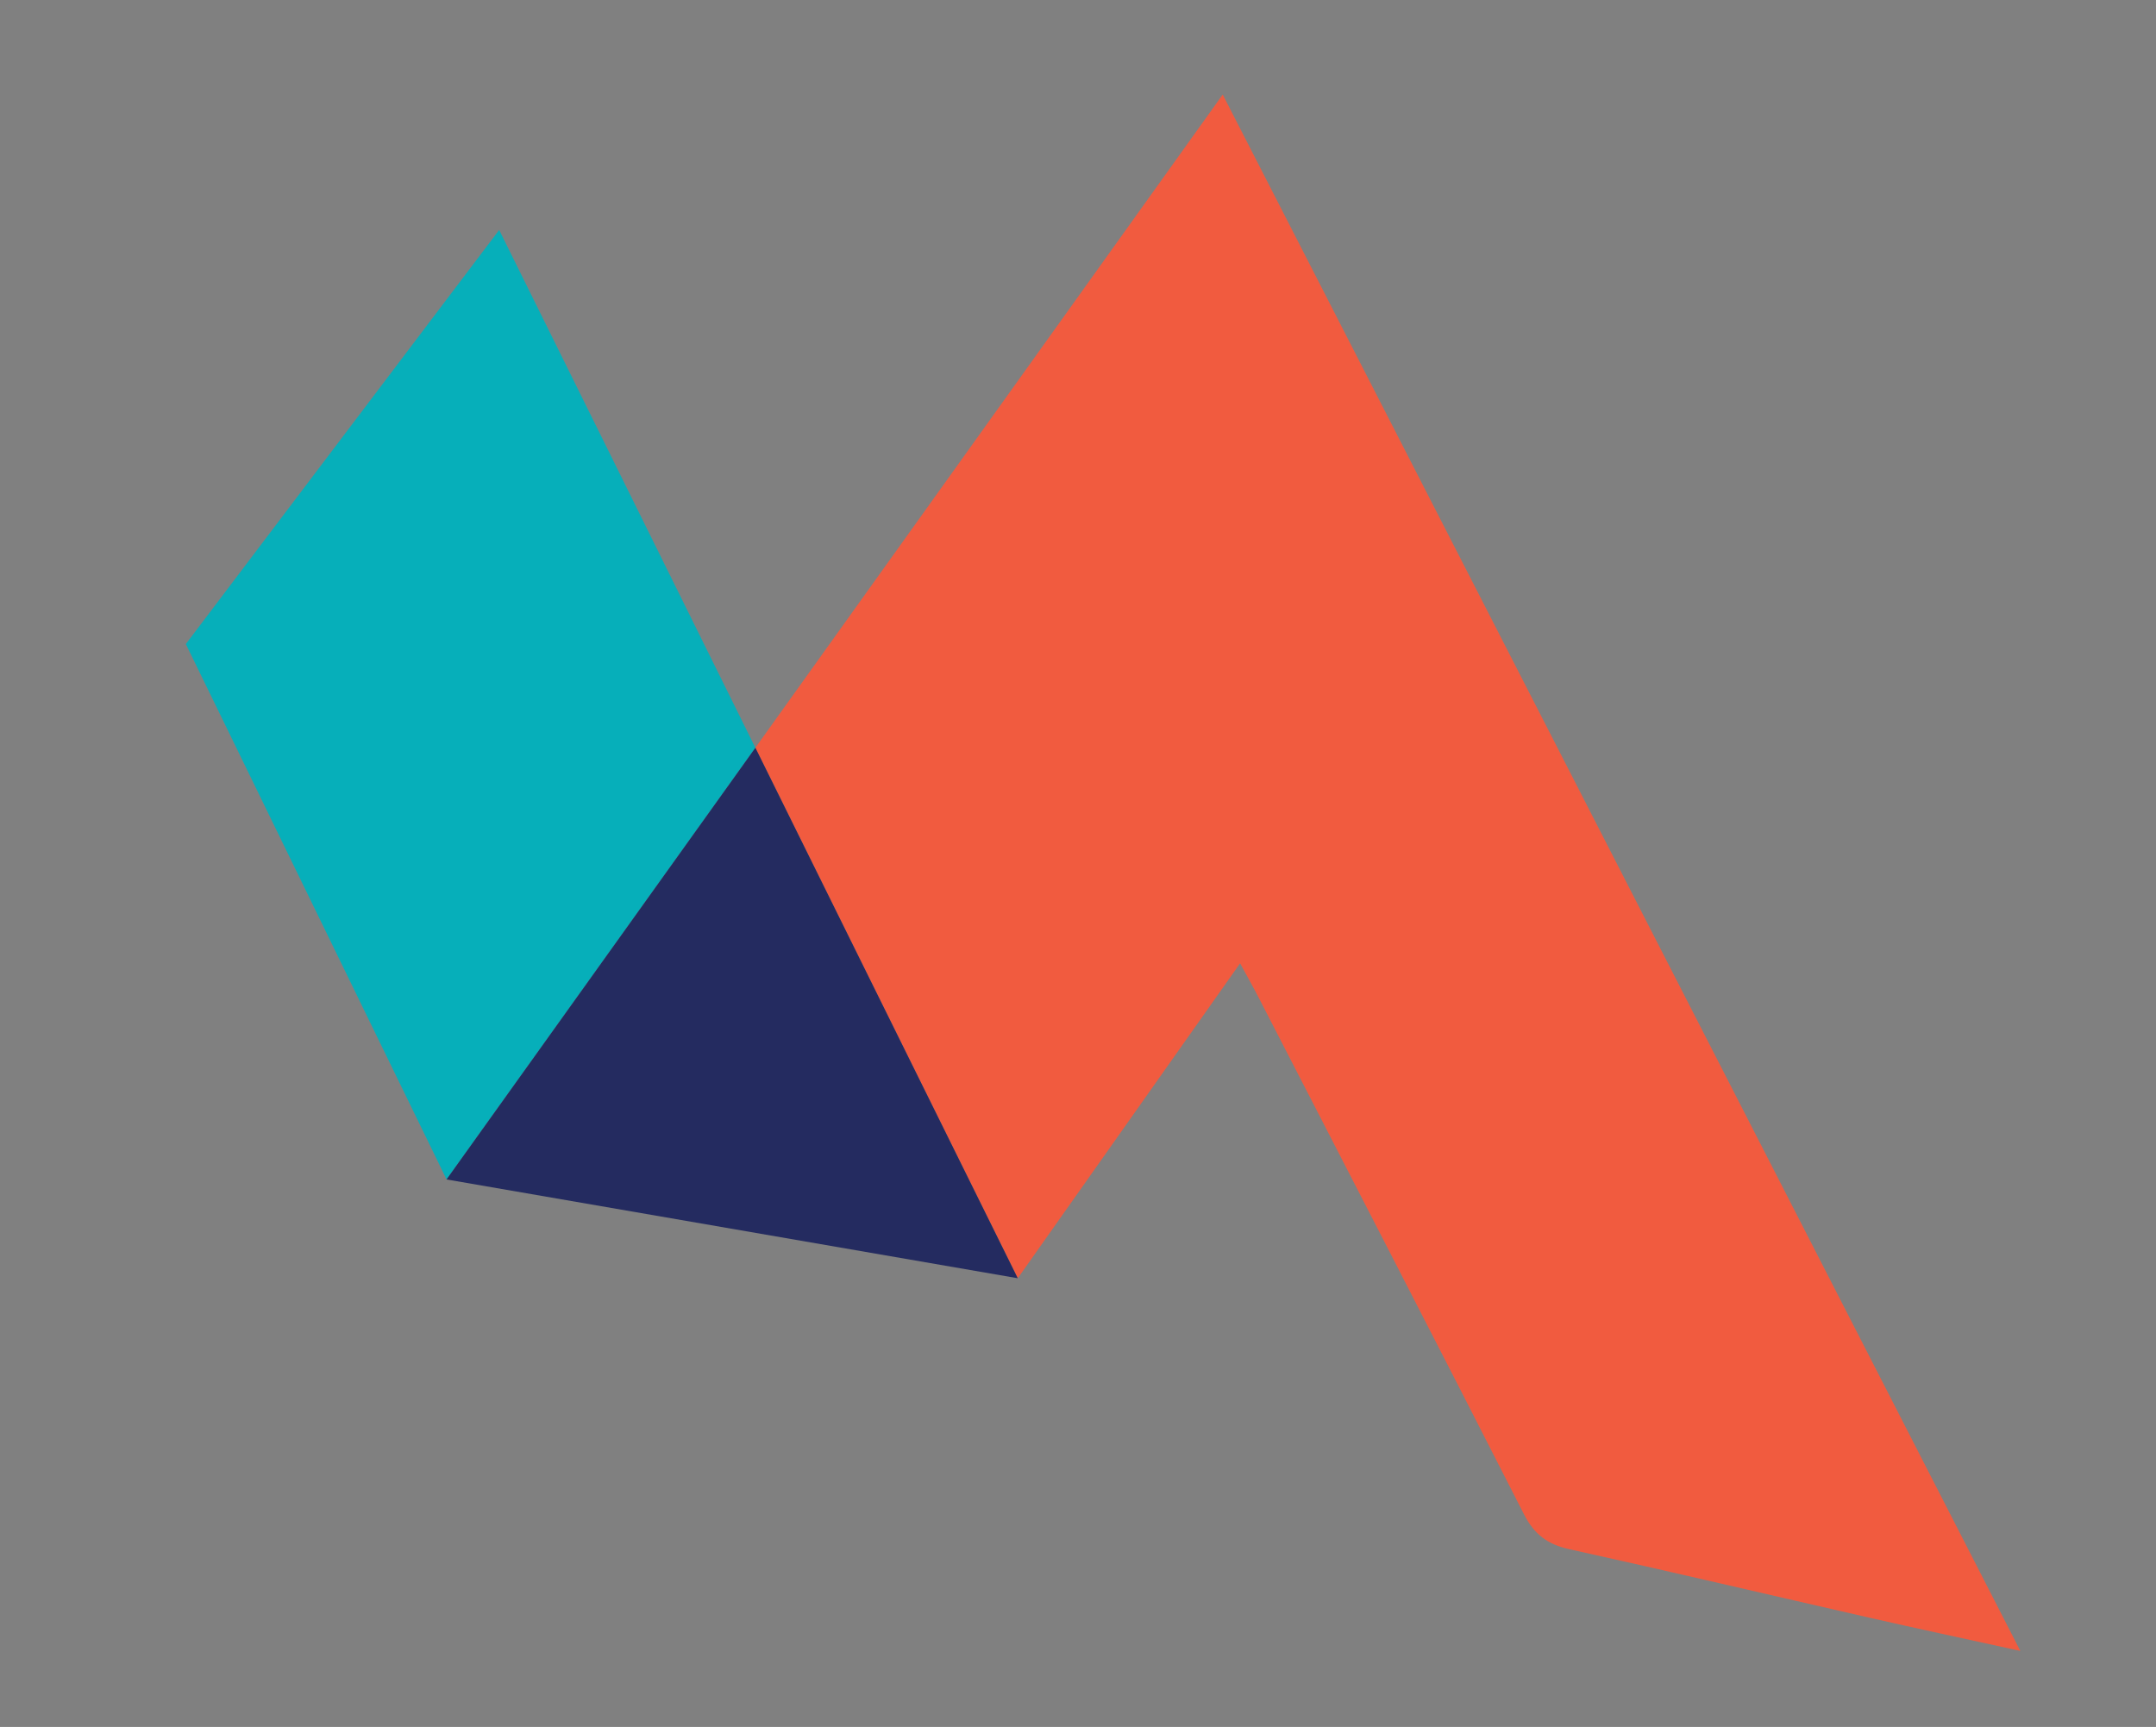 <?xml version="1.0" encoding="UTF-8"?>
<svg id="Layer_1" data-name="Layer 1" xmlns="http://www.w3.org/2000/svg" viewBox="0 0 288.9 231.46">
  <rect x="0" y="0" width="288.9" height="231.46" fill="#808080" stroke="none"/>
  <defs>
    <style>
      .cls-1 {
        fill: #fff;
      }

      .cls-2 {
        fill: #f15b3f;
      }

      .cls-3 {
        fill: #242b60;
      }

      .cls-4 {
        fill: #06afba;
      }
    </style>
  </defs>
  <path d="m136.38,171.33l-49.13-8.5c16.6,2.87,32.95,5.7,49.13,8.5Z"/>
  <path class="cls-2" d="m163.85,12.66c-20.95,29.3-41.78,58.41-62.64,87.57l35.16,71.1c9.97-14.12,19.71-27.92,29.8-42.22,1.17,2.15,1.87,3.39,2.52,4.66,11.86,23.04,23.75,46.05,35.5,69.15,1.37,2.7,3.14,4.06,6.07,4.71,13.41,2.96,26.77,6.12,40.16,9.17,6.45,1.47,12.93,2.85,20.3,4.47-35.84-69.95-71.26-139.08-106.88-208.6Z"/>
  <path class="cls-1" d="m87.25,162.83c-9.06-1.57-18.17-3.14-27.41-4.74l27.41,4.74Z"/>
  <path class="cls-4" d="m66.89,30.82l-41.99,55.5,34.94,71.76c13.84-19.35,27.62-38.61,41.38-57.85L66.89,30.82Z"/>
  <path class="cls-3" d="m59.84,158.08c9.24,1.6,18.35,3.18,27.41,4.74l49.13,8.5-35.16-71.1c-13.76,19.24-27.54,38.5-41.38,57.85Z"/>
</svg>